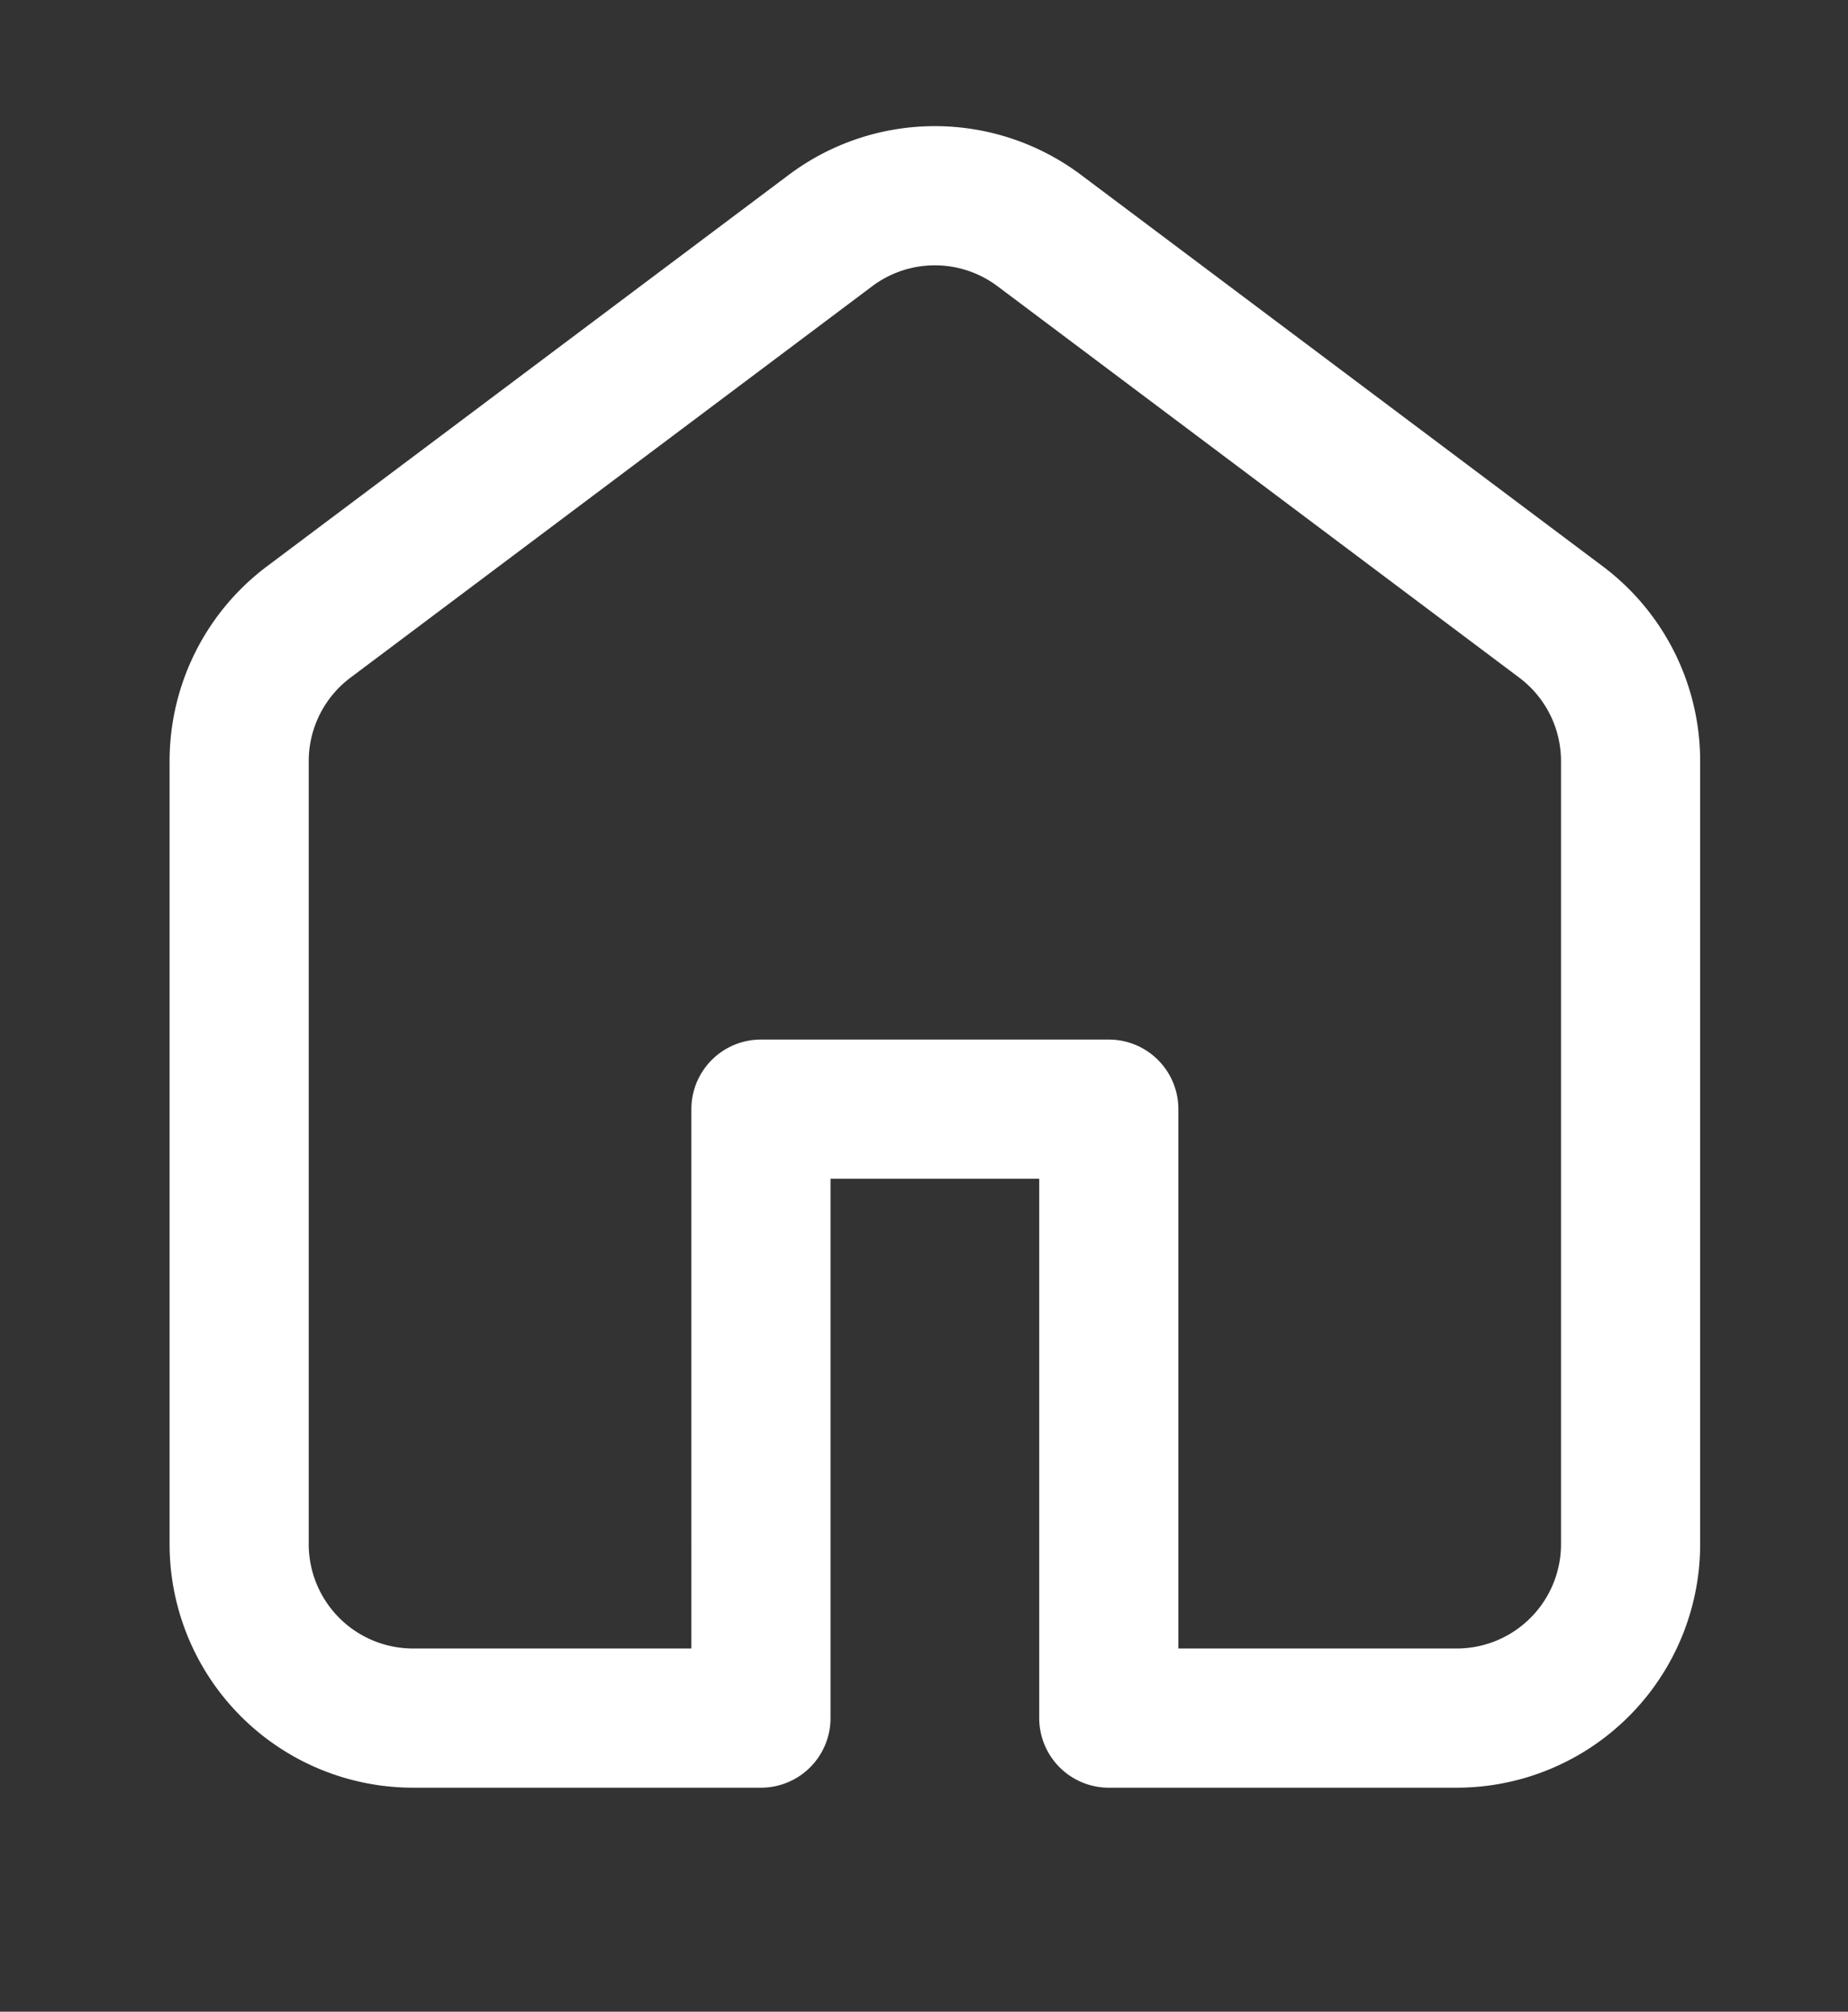 <svg xmlns="http://www.w3.org/2000/svg" viewBox="0 0 17 18.5">
<rect x="0" y="0" width="17" height="18.5" fill="#333333" stroke="none"/>
<path style="fill: none; stroke: white; stroke-width: .1em; stroke-linejoin: round" d="M10.8,3.9l-6,4.5A2,2,0,0,0,4,10v9a2,2,0,0,0,2,2h4V14h4v7h4a2,2,0,0,0,2-2V10a2,2,0,0,0-.8-1.6l-6-4.5A2,2,0,0,0,10.8,3.9Z" transform="translate(-1 -1) scale(.8)"/></svg>